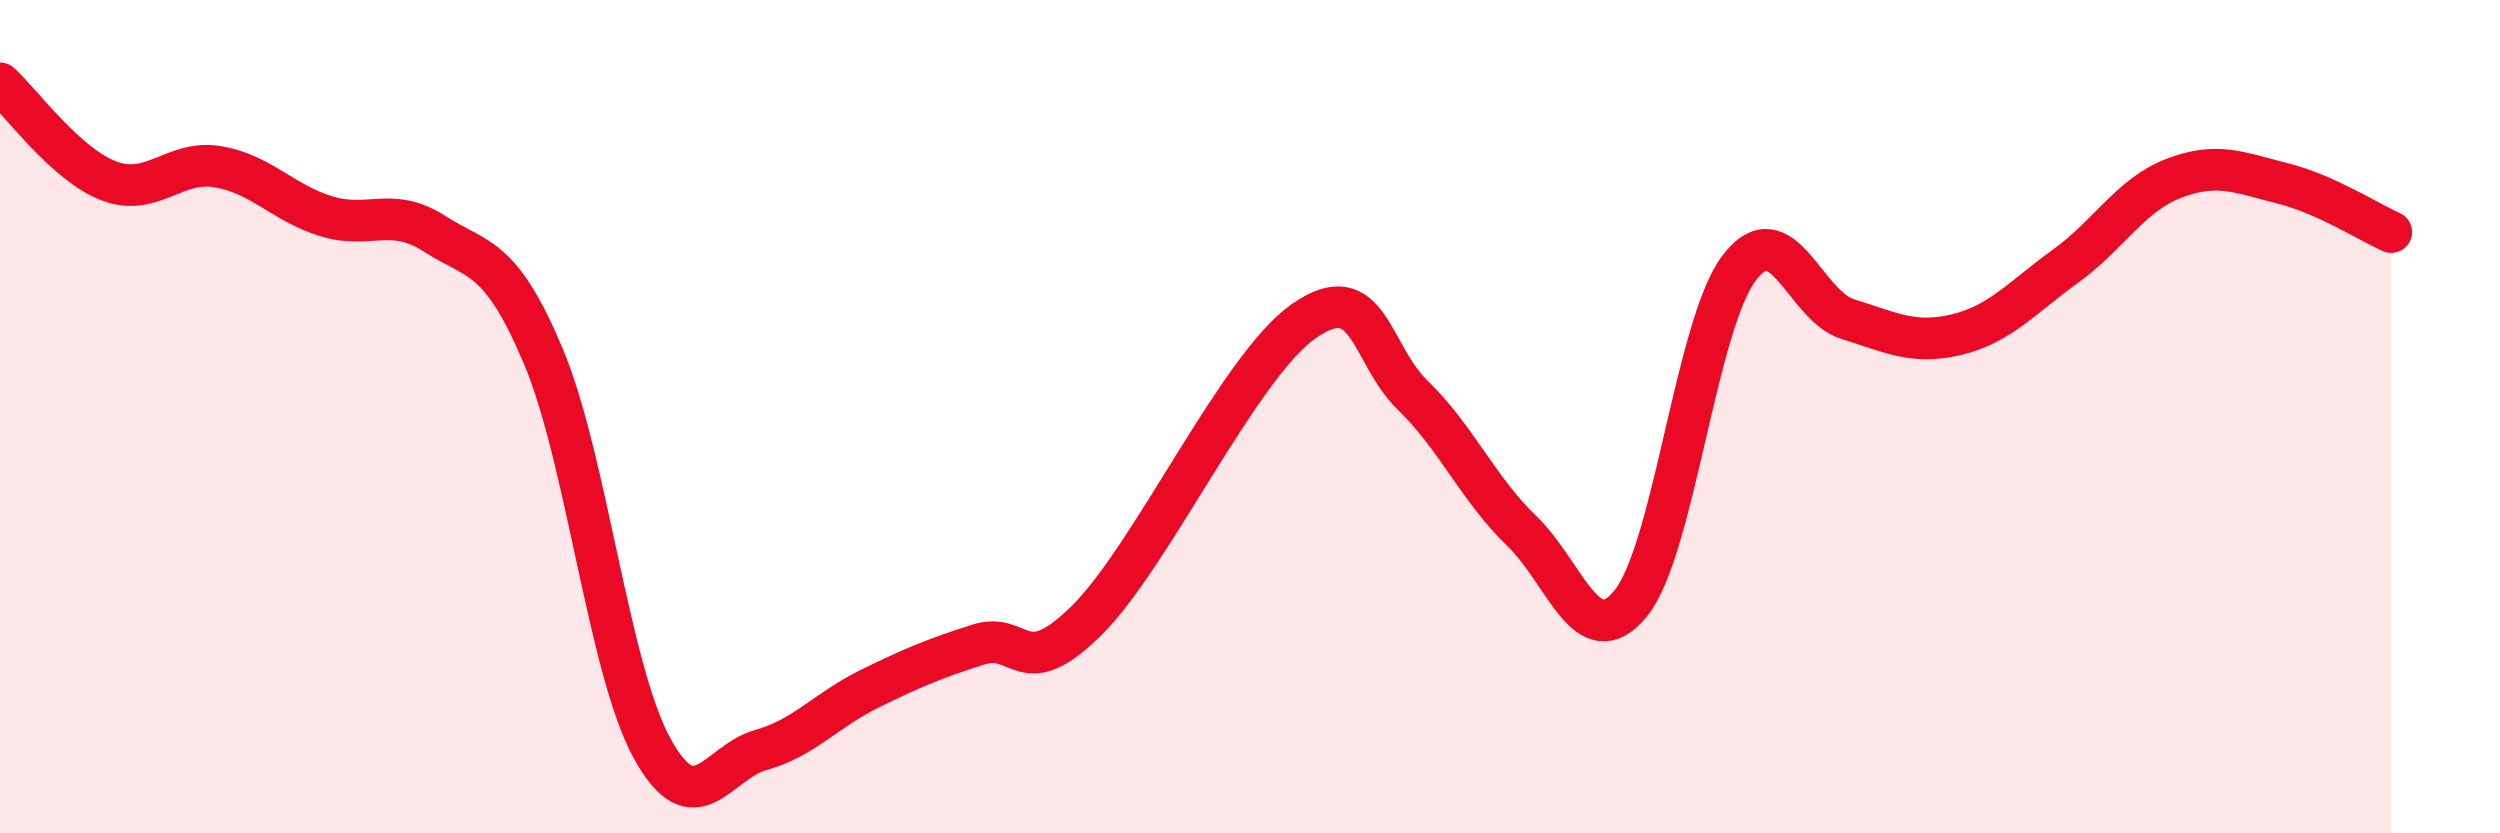 
    <svg width="60" height="20" viewBox="0 0 60 20" xmlns="http://www.w3.org/2000/svg">
      <path
        d="M 0,2 C 0.52,2.47 1.57,3.94 2.61,4.34 C 3.65,4.74 4.18,3.83 5.22,4 C 6.26,4.17 6.79,4.87 7.83,5.19 C 8.87,5.51 9.39,4.94 10.43,5.61 C 11.47,6.28 12,6.08 13.04,8.55 C 14.08,11.02 14.61,16.07 15.65,17.96 C 16.69,19.85 17.22,18.29 18.26,18 C 19.3,17.71 19.83,17.04 20.87,16.53 C 21.91,16.02 22.44,15.8 23.48,15.47 C 24.52,15.14 24.53,16.43 26.09,14.88 C 27.65,13.33 29.74,8.78 31.3,7.7 C 32.86,6.62 32.87,8.48 33.91,9.49 C 34.95,10.5 35.48,11.74 36.52,12.74 C 37.56,13.74 38.09,15.75 39.13,14.49 C 40.17,13.23 40.7,7.8 41.74,6.43 C 42.78,5.06 43.31,7.34 44.35,7.66 C 45.39,7.98 45.92,8.28 46.96,8.03 C 48,7.78 48.53,7.14 49.57,6.39 C 50.61,5.64 51.13,4.68 52.17,4.28 C 53.21,3.88 53.74,4.14 54.78,4.4 C 55.82,4.66 56.87,5.34 57.39,5.57L57.39 20L0 20Z"
        fill="#EB0A25"
        opacity="0.1"
        stroke-linecap="round"
        stroke-linejoin="round"
      />
      <path
        d="M 0,2 C 0.52,2.47 1.57,3.94 2.61,4.34 C 3.65,4.74 4.18,3.83 5.22,4 C 6.26,4.17 6.79,4.87 7.83,5.19 C 8.87,5.51 9.39,4.94 10.43,5.61 C 11.47,6.28 12,6.08 13.04,8.55 C 14.08,11.02 14.61,16.07 15.65,17.96 C 16.69,19.85 17.22,18.29 18.26,18 C 19.3,17.71 19.83,17.04 20.87,16.53 C 21.91,16.02 22.44,15.8 23.48,15.47 C 24.52,15.14 24.53,16.43 26.09,14.88 C 27.65,13.33 29.74,8.78 31.3,7.7 C 32.86,6.62 32.87,8.48 33.91,9.49 C 34.95,10.5 35.48,11.74 36.52,12.74 C 37.56,13.74 38.09,15.75 39.13,14.49 C 40.17,13.23 40.7,7.8 41.74,6.43 C 42.78,5.06 43.31,7.34 44.35,7.66 C 45.39,7.98 45.92,8.28 46.96,8.03 C 48,7.78 48.53,7.14 49.57,6.39 C 50.61,5.64 51.13,4.68 52.17,4.28 C 53.21,3.88 53.74,4.14 54.78,4.4 C 55.82,4.66 56.87,5.34 57.39,5.57"
        stroke="#EB0A25"
        stroke-width="1"
        fill="none"
        stroke-linecap="round"
        stroke-linejoin="round"
      />
    </svg>
  